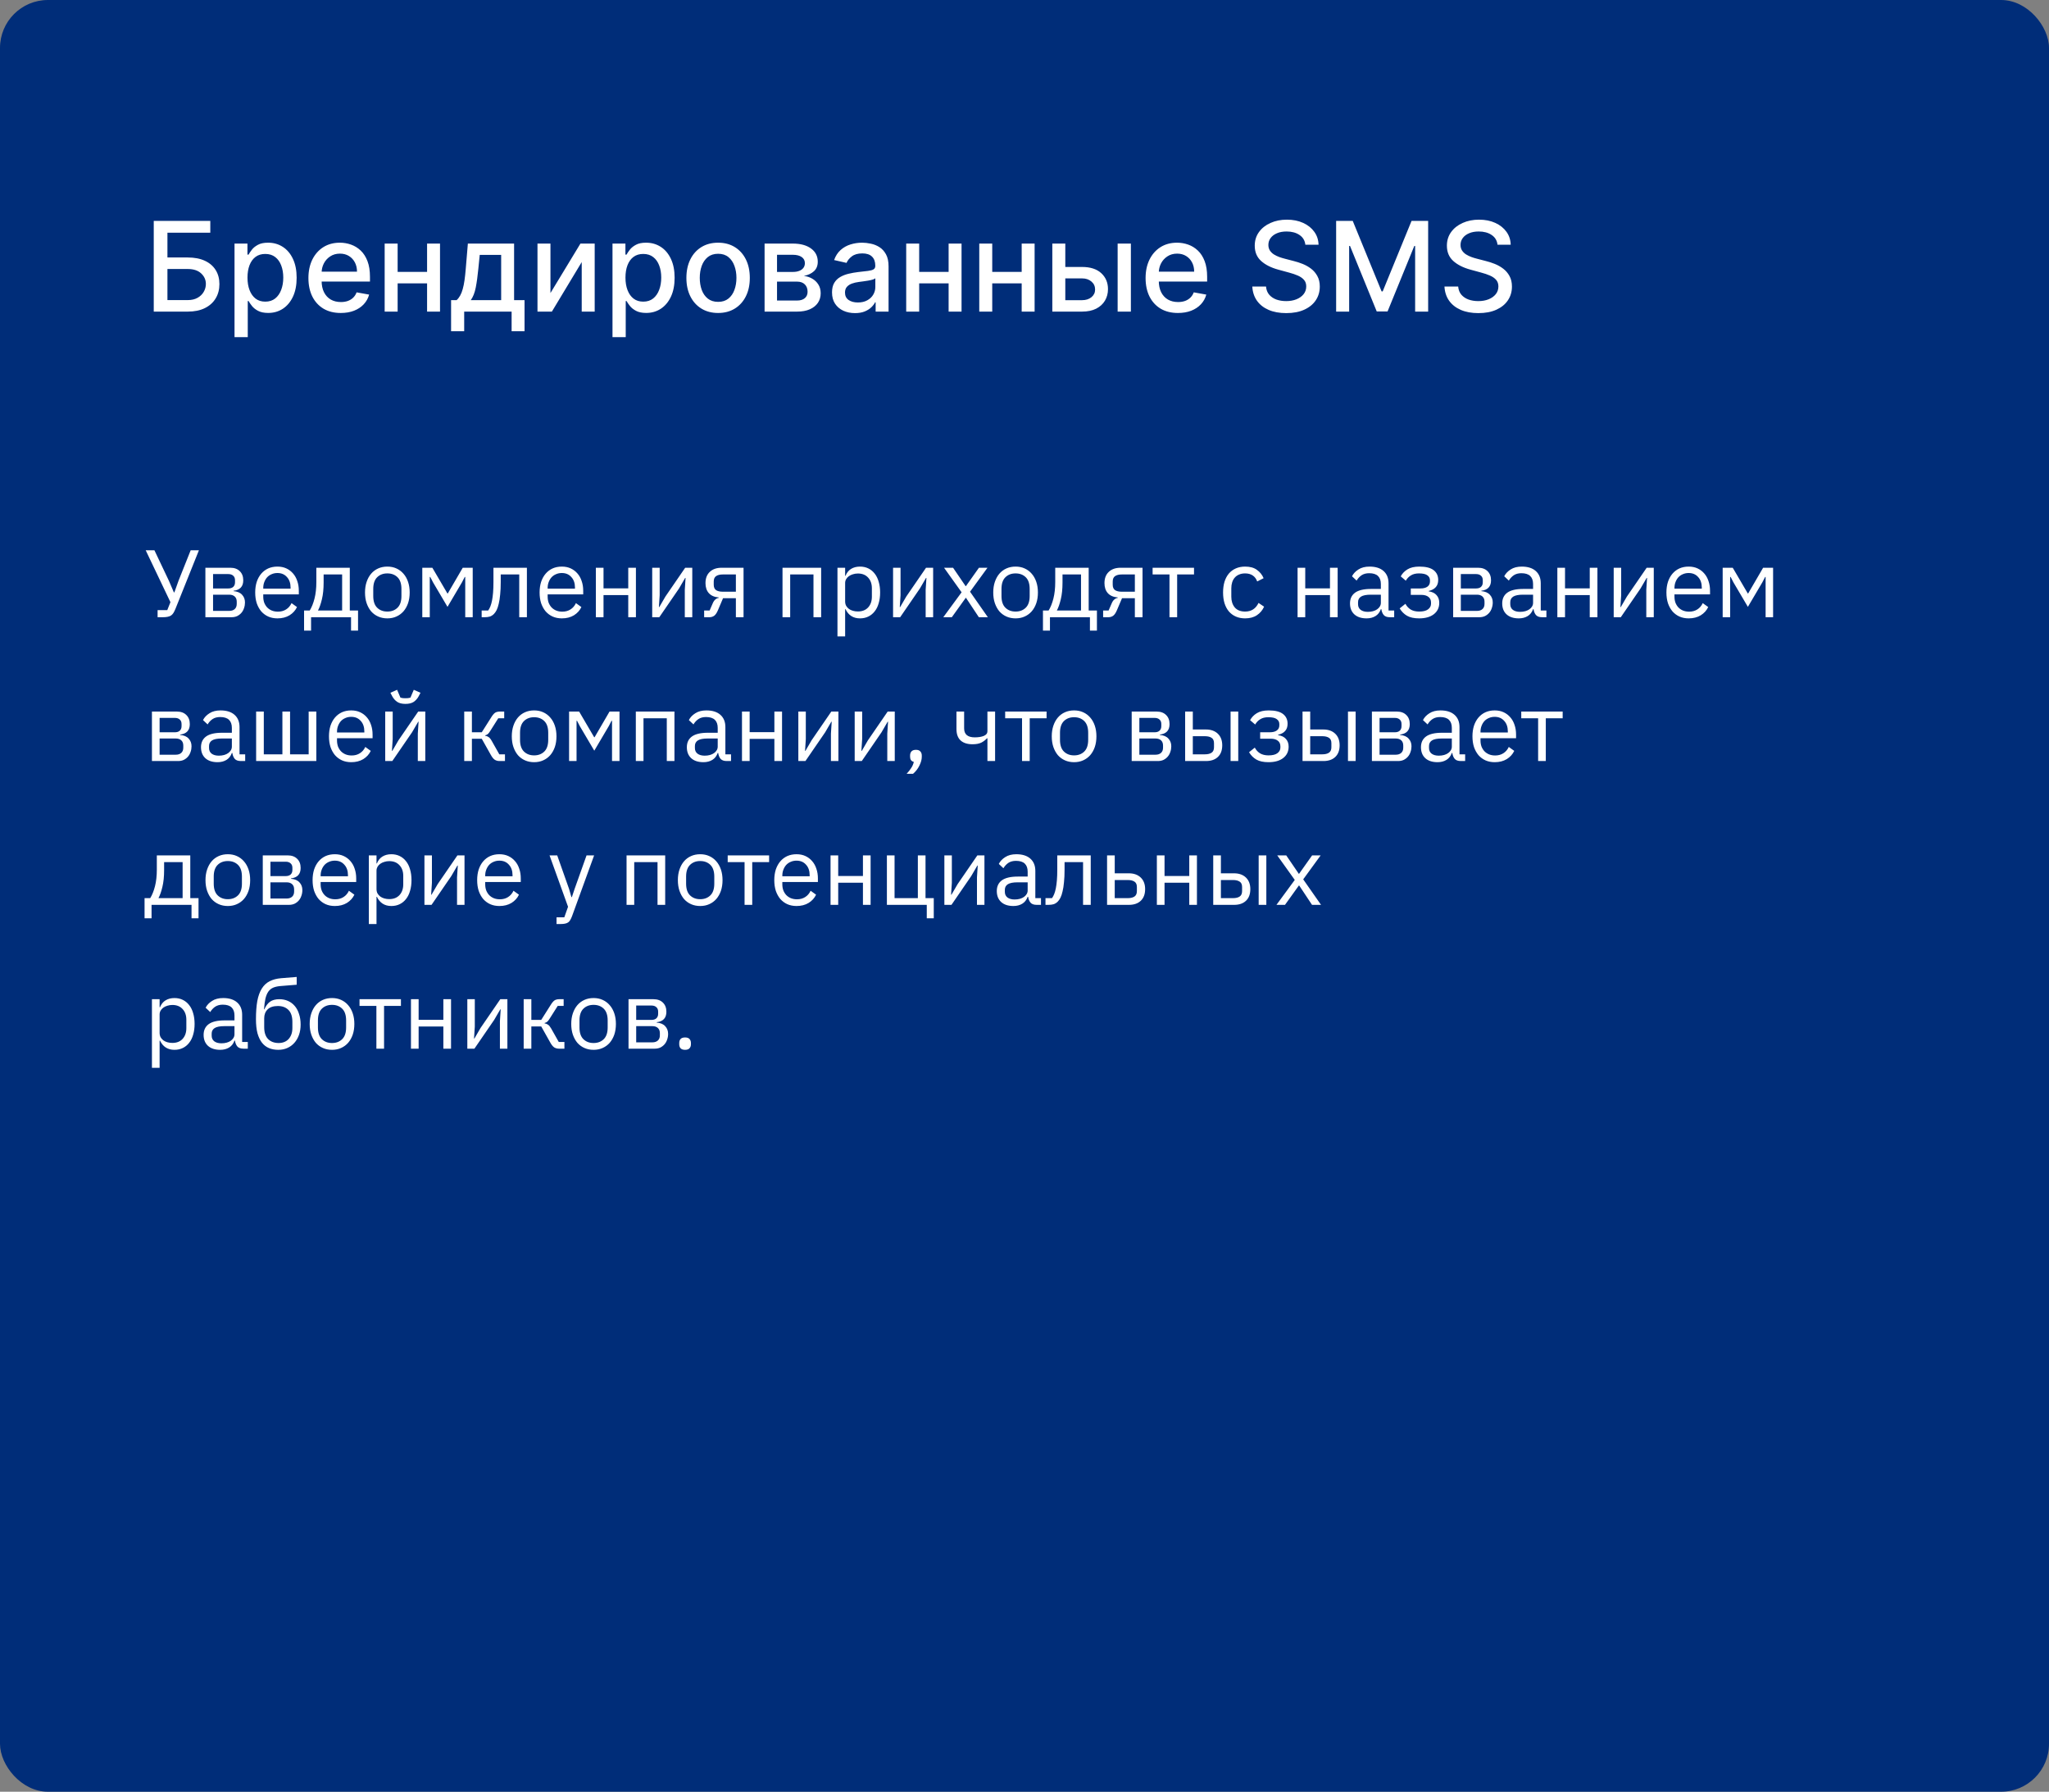 <?xml version="1.0" encoding="UTF-8"?> <svg xmlns="http://www.w3.org/2000/svg" width="342" height="299" viewBox="0 0 342 299" fill="none"><rect x="0" y="0" width="342" height="299" fill="#808080" stroke="none"/><rect width="342" height="299" rx="8" fill="#002D79"></rect><path d="M25.663 52V36.864H35.101V38.83H27.947V42.968H31.332C32.455 42.968 33.408 43.151 34.192 43.515C34.98 43.88 35.581 44.395 35.995 45.06C36.414 45.725 36.623 46.509 36.623 47.41C36.623 48.312 36.414 49.108 35.995 49.797C35.581 50.487 34.98 51.027 34.192 51.416C33.408 51.805 32.455 52 31.332 52H25.663ZM27.947 50.078H31.332C31.982 50.078 32.532 49.95 32.98 49.694C33.433 49.438 33.776 49.105 34.007 48.696C34.244 48.287 34.362 47.849 34.362 47.381C34.362 46.701 34.101 46.117 33.578 45.629C33.056 45.136 32.307 44.89 31.332 44.89H27.947V50.078ZM39.144 56.257V40.648H41.302V42.488H41.487C41.615 42.252 41.8 41.978 42.041 41.668C42.282 41.357 42.617 41.086 43.046 40.855C43.475 40.618 44.041 40.5 44.746 40.5C45.662 40.5 46.48 40.731 47.2 41.195C47.919 41.658 48.483 42.325 48.892 43.198C49.306 44.07 49.513 45.119 49.513 46.346C49.513 47.573 49.309 48.625 48.9 49.502C48.491 50.374 47.929 51.047 47.215 51.52C46.5 51.988 45.685 52.222 44.768 52.222C44.078 52.222 43.514 52.106 43.076 51.874C42.642 51.643 42.302 51.372 42.056 51.061C41.809 50.751 41.62 50.475 41.487 50.234H41.354V56.257H39.144ZM41.309 46.324C41.309 47.122 41.425 47.822 41.657 48.423C41.888 49.024 42.223 49.495 42.662 49.834C43.1 50.169 43.637 50.337 44.273 50.337C44.933 50.337 45.485 50.162 45.928 49.812C46.372 49.458 46.707 48.977 46.934 48.371C47.165 47.765 47.281 47.083 47.281 46.324C47.281 45.575 47.168 44.902 46.941 44.306C46.719 43.71 46.384 43.239 45.936 42.895C45.492 42.55 44.938 42.377 44.273 42.377C43.632 42.377 43.09 42.542 42.647 42.872C42.209 43.203 41.876 43.663 41.649 44.254C41.423 44.846 41.309 45.535 41.309 46.324ZM56.882 52.229C55.763 52.229 54.8 51.99 53.992 51.512C53.189 51.029 52.568 50.352 52.129 49.48C51.696 48.603 51.479 47.575 51.479 46.398C51.479 45.235 51.696 44.21 52.129 43.323C52.568 42.436 53.179 41.744 53.962 41.246C54.751 40.749 55.672 40.5 56.727 40.5C57.367 40.5 57.988 40.606 58.589 40.818C59.19 41.03 59.73 41.362 60.208 41.816C60.685 42.269 61.062 42.858 61.338 43.582C61.614 44.301 61.752 45.176 61.752 46.206V46.989H52.728V45.334H59.587C59.587 44.752 59.468 44.237 59.232 43.789C58.995 43.336 58.663 42.978 58.234 42.717C57.81 42.456 57.313 42.325 56.741 42.325C56.12 42.325 55.578 42.478 55.115 42.784C54.657 43.084 54.302 43.478 54.051 43.966C53.805 44.449 53.681 44.974 53.681 45.54V46.834C53.681 47.593 53.815 48.238 54.081 48.77C54.352 49.302 54.728 49.709 55.211 49.99C55.694 50.266 56.258 50.404 56.904 50.404C57.323 50.404 57.705 50.344 58.049 50.226C58.394 50.103 58.692 49.921 58.944 49.679C59.195 49.438 59.387 49.14 59.52 48.785L61.612 49.162C61.444 49.778 61.144 50.317 60.71 50.781C60.282 51.239 59.742 51.596 59.092 51.852C58.446 52.103 57.709 52.229 56.882 52.229ZM71.898 45.37V47.285H65.749V45.37H71.898ZM66.37 40.648V52H64.204V40.648H66.37ZM73.443 40.648V52H71.284V40.648H73.443ZM75.29 55.274V50.086H76.214C76.451 49.869 76.65 49.61 76.813 49.31C76.98 49.009 77.121 48.652 77.234 48.238C77.352 47.824 77.451 47.341 77.53 46.789C77.609 46.233 77.678 45.597 77.737 44.883L78.091 40.648H85.807V50.086H87.552V55.274H85.394V52H77.478V55.274H75.29ZM78.579 50.086H83.649V42.54H80.072L79.836 44.883C79.722 46.075 79.579 47.11 79.407 47.987C79.234 48.859 78.959 49.559 78.579 50.086ZM91.877 48.903L96.881 40.648H99.26V52H97.095V43.737L92.114 52H89.712V40.648H91.877V48.903ZM102.232 56.257V40.648H104.39V42.488H104.575C104.703 42.252 104.887 41.978 105.129 41.668C105.37 41.357 105.705 41.086 106.134 40.855C106.563 40.618 107.129 40.5 107.834 40.5C108.75 40.5 109.568 40.731 110.288 41.195C111.007 41.658 111.571 42.325 111.98 43.198C112.394 44.07 112.601 45.119 112.601 46.346C112.601 47.573 112.396 48.625 111.988 49.502C111.579 50.374 111.017 51.047 110.302 51.52C109.588 51.988 108.773 52.222 107.856 52.222C107.166 52.222 106.602 52.106 106.164 51.874C105.73 51.643 105.39 51.372 105.144 51.061C104.897 50.751 104.708 50.475 104.575 50.234H104.441V56.257H102.232ZM104.397 46.324C104.397 47.122 104.513 47.822 104.745 48.423C104.976 49.024 105.311 49.495 105.75 49.834C106.188 50.169 106.725 50.337 107.361 50.337C108.021 50.337 108.573 50.162 109.016 49.812C109.46 49.458 109.795 48.977 110.022 48.371C110.253 47.765 110.369 47.083 110.369 46.324C110.369 45.575 110.256 44.902 110.029 44.306C109.807 43.71 109.472 43.239 109.024 42.895C108.58 42.55 108.026 42.377 107.361 42.377C106.72 42.377 106.178 42.542 105.735 42.872C105.296 43.203 104.964 43.663 104.737 44.254C104.51 44.846 104.397 45.535 104.397 46.324ZM119.859 52.229C118.794 52.229 117.866 51.985 117.072 51.497C116.279 51.01 115.663 50.327 115.225 49.45C114.786 48.573 114.567 47.548 114.567 46.376C114.567 45.198 114.786 44.168 115.225 43.286C115.663 42.404 116.279 41.719 117.072 41.232C117.866 40.744 118.794 40.5 119.859 40.5C120.923 40.5 121.852 40.744 122.645 41.232C123.438 41.719 124.054 42.404 124.493 43.286C124.931 44.168 125.151 45.198 125.151 46.376C125.151 47.548 124.931 48.573 124.493 49.45C124.054 50.327 123.438 51.01 122.645 51.497C121.852 51.985 120.923 52.229 119.859 52.229ZM119.866 50.374C120.556 50.374 121.127 50.192 121.581 49.827C122.034 49.462 122.369 48.977 122.586 48.371C122.808 47.765 122.919 47.097 122.919 46.368C122.919 45.644 122.808 44.979 122.586 44.373C122.369 43.762 122.034 43.272 121.581 42.902C121.127 42.532 120.556 42.348 119.866 42.348C119.171 42.348 118.595 42.532 118.137 42.902C117.683 43.272 117.346 43.762 117.124 44.373C116.907 44.979 116.799 45.644 116.799 46.368C116.799 47.097 116.907 47.765 117.124 48.371C117.346 48.977 117.683 49.462 118.137 49.827C118.595 50.192 119.171 50.374 119.866 50.374ZM127.617 52V40.648H132.325C133.606 40.648 134.621 40.921 135.37 41.468C136.119 42.01 136.494 42.747 136.494 43.678C136.494 44.343 136.282 44.87 135.858 45.26C135.434 45.649 134.873 45.91 134.173 46.043C134.68 46.102 135.146 46.255 135.57 46.501C135.993 46.743 136.333 47.068 136.59 47.477C136.851 47.886 136.981 48.374 136.981 48.94C136.981 49.541 136.826 50.074 136.516 50.537C136.205 50.995 135.754 51.355 135.163 51.616C134.577 51.872 133.87 52 133.042 52H127.617ZM129.694 50.152H133.042C133.589 50.152 134.018 50.022 134.328 49.761C134.638 49.499 134.794 49.145 134.794 48.696C134.794 48.169 134.638 47.755 134.328 47.455C134.018 47.149 133.589 46.996 133.042 46.996H129.694V50.152ZM129.694 45.378H132.347C132.761 45.378 133.116 45.319 133.412 45.2C133.712 45.082 133.941 44.915 134.099 44.698C134.262 44.476 134.343 44.215 134.343 43.914C134.343 43.476 134.163 43.133 133.803 42.887C133.444 42.641 132.951 42.518 132.325 42.518H129.694V45.378ZM142.709 52.251C141.99 52.251 141.339 52.118 140.758 51.852C140.177 51.581 139.716 51.19 139.376 50.677C139.041 50.165 138.873 49.536 138.873 48.792C138.873 48.152 138.997 47.625 139.243 47.211C139.489 46.797 139.822 46.469 140.241 46.228C140.66 45.986 141.128 45.804 141.645 45.681C142.162 45.558 142.69 45.464 143.227 45.4C143.907 45.321 144.458 45.257 144.882 45.208C145.306 45.154 145.614 45.067 145.806 44.949C145.998 44.831 146.094 44.639 146.094 44.373V44.321C146.094 43.675 145.912 43.175 145.547 42.821C145.188 42.466 144.651 42.288 143.936 42.288C143.192 42.288 142.606 42.453 142.177 42.784C141.753 43.109 141.46 43.471 141.298 43.87L139.221 43.397C139.467 42.707 139.827 42.151 140.3 41.727C140.778 41.298 141.327 40.988 141.948 40.795C142.569 40.599 143.222 40.5 143.907 40.5C144.36 40.5 144.84 40.554 145.348 40.663C145.86 40.766 146.338 40.958 146.782 41.239C147.23 41.52 147.597 41.921 147.883 42.444C148.169 42.961 148.311 43.634 148.311 44.461V52H146.153V50.448H146.065C145.922 50.734 145.707 51.015 145.422 51.291C145.136 51.566 144.769 51.795 144.32 51.978C143.872 52.16 143.335 52.251 142.709 52.251ZM143.19 50.477C143.801 50.477 144.323 50.357 144.756 50.115C145.195 49.874 145.528 49.559 145.754 49.169C145.986 48.775 146.102 48.354 146.102 47.906V46.442C146.023 46.521 145.87 46.595 145.643 46.664C145.422 46.728 145.168 46.785 144.882 46.834C144.596 46.878 144.318 46.92 144.047 46.959C143.776 46.994 143.549 47.023 143.367 47.048C142.938 47.102 142.547 47.194 142.192 47.322C141.842 47.45 141.561 47.635 141.349 47.876C141.142 48.112 141.039 48.428 141.039 48.822C141.039 49.369 141.241 49.783 141.645 50.064C142.049 50.34 142.564 50.477 143.19 50.477ZM158.949 45.37V47.285H152.8V45.37H158.949ZM153.42 40.648V52H151.255V40.648H153.42ZM160.493 40.648V52H158.335V40.648H160.493ZM171.143 45.37V47.285H164.994V45.37H171.143ZM165.615 40.648V52H163.45V40.648H165.615ZM172.688 40.648V52H170.53V40.648H172.688ZM177.307 44.55H180.604C181.993 44.55 183.062 44.895 183.811 45.585C184.56 46.275 184.935 47.164 184.935 48.253C184.935 48.962 184.767 49.6 184.432 50.167C184.097 50.734 183.607 51.182 182.961 51.512C182.316 51.837 181.53 52 180.604 52H175.644V40.648H177.81V50.093H180.604C181.239 50.093 181.762 49.928 182.171 49.598C182.58 49.263 182.784 48.837 182.784 48.319C182.784 47.773 182.58 47.327 182.171 46.982C181.762 46.632 181.239 46.457 180.604 46.457H177.307V44.55ZM186.546 52V40.648H188.756V52H186.546ZM196.614 52.229C195.496 52.229 194.532 51.99 193.724 51.512C192.921 51.029 192.3 50.352 191.862 49.48C191.428 48.603 191.211 47.575 191.211 46.398C191.211 45.235 191.428 44.21 191.862 43.323C192.3 42.436 192.911 41.744 193.695 41.246C194.483 40.749 195.404 40.5 196.459 40.5C197.099 40.5 197.72 40.606 198.321 40.818C198.922 41.03 199.462 41.362 199.94 41.816C200.418 42.269 200.795 42.858 201.071 43.582C201.347 44.301 201.485 45.176 201.485 46.206V46.989H192.46V45.334H199.319C199.319 44.752 199.201 44.237 198.964 43.789C198.728 43.336 198.395 42.978 197.967 42.717C197.543 42.456 197.045 42.325 196.474 42.325C195.853 42.325 195.311 42.478 194.848 42.784C194.389 43.084 194.035 43.478 193.783 43.966C193.537 44.449 193.414 44.974 193.414 45.54V46.834C193.414 47.593 193.547 48.238 193.813 48.77C194.084 49.302 194.461 49.709 194.944 49.99C195.427 50.266 195.991 50.404 196.636 50.404C197.055 50.404 197.437 50.344 197.782 50.226C198.127 50.103 198.425 49.921 198.676 49.679C198.927 49.438 199.12 49.14 199.253 48.785L201.344 49.162C201.177 49.778 200.876 50.317 200.442 50.781C200.014 51.239 199.474 51.596 198.824 51.852C198.178 52.103 197.442 52.229 196.614 52.229ZM217.877 40.84C217.799 40.14 217.473 39.598 216.902 39.214C216.33 38.825 215.611 38.63 214.744 38.63C214.123 38.63 213.586 38.729 213.132 38.926C212.679 39.118 212.327 39.384 212.076 39.724C211.829 40.059 211.706 40.441 211.706 40.87C211.706 41.229 211.79 41.54 211.957 41.801C212.13 42.062 212.354 42.281 212.63 42.459C212.911 42.631 213.211 42.776 213.532 42.895C213.852 43.008 214.16 43.102 214.455 43.175L215.934 43.56C216.416 43.678 216.912 43.838 217.419 44.04C217.927 44.242 218.397 44.508 218.831 44.838C219.264 45.168 219.614 45.577 219.88 46.065C220.151 46.553 220.287 47.137 220.287 47.817C220.287 48.674 220.065 49.435 219.622 50.101C219.183 50.766 218.545 51.291 217.707 51.675C216.875 52.059 215.867 52.251 214.685 52.251C213.551 52.251 212.571 52.071 211.743 51.712C210.915 51.352 210.267 50.842 209.799 50.182C209.331 49.517 209.072 48.728 209.023 47.817H211.314C211.359 48.364 211.536 48.819 211.846 49.184C212.162 49.544 212.563 49.812 213.051 49.99C213.544 50.162 214.083 50.248 214.67 50.248C215.315 50.248 215.889 50.147 216.392 49.945C216.899 49.738 217.298 49.453 217.589 49.088C217.88 48.718 218.025 48.287 218.025 47.795C218.025 47.346 217.897 46.979 217.641 46.693C217.39 46.408 217.047 46.171 216.614 45.984C216.185 45.797 215.7 45.632 215.158 45.489L213.369 45.001C212.157 44.671 211.196 44.185 210.487 43.545C209.782 42.904 209.43 42.057 209.43 41.002C209.43 40.13 209.666 39.369 210.139 38.719C210.612 38.068 211.253 37.563 212.061 37.204C212.869 36.839 213.78 36.657 214.795 36.657C215.82 36.657 216.724 36.837 217.508 37.196C218.296 37.556 218.917 38.051 219.37 38.682C219.824 39.307 220.06 40.027 220.08 40.84H217.877ZM223.016 36.864H225.787L230.606 48.63H230.784L235.602 36.864H238.374V52H236.201V41.047H236.061L231.597 51.978H229.793L225.329 41.039H225.189V52H223.016V36.864ZM249.95 40.84C249.871 40.14 249.546 39.598 248.974 39.214C248.403 38.825 247.683 38.63 246.816 38.63C246.195 38.63 245.658 38.729 245.205 38.926C244.752 39.118 244.399 39.384 244.148 39.724C243.902 40.059 243.778 40.441 243.778 40.87C243.778 41.229 243.862 41.54 244.03 41.801C244.202 42.062 244.426 42.281 244.702 42.459C244.983 42.631 245.284 42.776 245.604 42.895C245.924 43.008 246.232 43.102 246.528 43.175L248.006 43.56C248.489 43.678 248.984 43.838 249.492 44.04C249.999 44.242 250.47 44.508 250.903 44.838C251.337 45.168 251.687 45.577 251.953 46.065C252.224 46.553 252.359 47.137 252.359 47.817C252.359 48.674 252.137 49.435 251.694 50.101C251.255 50.766 250.617 51.291 249.78 51.675C248.947 52.059 247.939 52.251 246.757 52.251C245.624 52.251 244.643 52.071 243.815 51.712C242.988 51.352 242.34 50.842 241.872 50.182C241.404 49.517 241.145 48.728 241.096 47.817H243.387C243.431 48.364 243.608 48.819 243.919 49.184C244.234 49.544 244.636 49.812 245.124 49.99C245.616 50.162 246.156 50.248 246.742 50.248C247.388 50.248 247.962 50.147 248.464 49.945C248.972 49.738 249.371 49.453 249.662 49.088C249.952 48.718 250.098 48.287 250.098 47.795C250.098 47.346 249.969 46.979 249.713 46.693C249.462 46.408 249.12 46.171 248.686 45.984C248.257 45.797 247.772 45.632 247.23 45.489L245.441 45.001C244.229 44.671 243.268 44.185 242.559 43.545C241.854 42.904 241.502 42.057 241.502 41.002C241.502 40.13 241.739 39.369 242.212 38.719C242.685 38.068 243.325 37.563 244.133 37.204C244.941 36.839 245.853 36.657 246.868 36.657C247.893 36.657 248.797 36.837 249.58 37.196C250.369 37.556 250.989 38.051 251.443 38.682C251.896 39.307 252.133 40.027 252.152 40.84H249.95Z" fill="white"></path><path d="M26.304 101.816H27.92L28.448 100.488L24.32 91.832H25.776L28.192 96.92L29.024 98.856H29.104L29.808 96.888L31.824 91.832H33.2L29.296 101.576C29.179 101.864 29.061 102.104 28.944 102.296C28.827 102.477 28.688 102.621 28.528 102.728C28.368 102.824 28.176 102.893 27.952 102.936C27.739 102.979 27.483 103 27.184 103H26.304V101.816ZM34.282 94.744H38.442C39.114 94.744 39.642 94.936 40.026 95.32C40.41 95.693 40.602 96.2 40.602 96.84C40.602 97.875 40.063 98.456 38.986 98.584V98.648C39.626 98.701 40.1 98.904 40.41 99.256C40.73 99.597 40.89 100.024 40.89 100.536C40.89 100.867 40.837 101.181 40.73 101.48C40.634 101.779 40.49 102.04 40.298 102.264C40.106 102.488 39.871 102.669 39.594 102.808C39.316 102.936 39.002 103 38.65 103H34.282V94.744ZM38.266 101.944C38.65 101.944 38.954 101.843 39.178 101.64C39.402 101.437 39.514 101.149 39.514 100.776V100.408C39.514 100.035 39.402 99.747 39.178 99.544C38.954 99.341 38.65 99.24 38.266 99.24H35.562V101.944H38.266ZM38.106 98.2C38.458 98.2 38.73 98.115 38.922 97.944C39.124 97.763 39.226 97.507 39.226 97.176V96.824C39.226 96.493 39.124 96.243 38.922 96.072C38.73 95.891 38.458 95.8 38.106 95.8H35.562V98.2H38.106ZM46.308 103.192C45.742 103.192 45.23 103.091 44.772 102.888C44.324 102.685 43.934 102.397 43.604 102.024C43.284 101.64 43.033 101.187 42.852 100.664C42.681 100.131 42.596 99.533 42.596 98.872C42.596 98.221 42.681 97.629 42.852 97.096C43.033 96.563 43.284 96.109 43.604 95.736C43.934 95.352 44.324 95.059 44.772 94.856C45.23 94.653 45.742 94.552 46.308 94.552C46.862 94.552 47.358 94.653 47.796 94.856C48.233 95.059 48.606 95.341 48.916 95.704C49.225 96.056 49.46 96.477 49.62 96.968C49.79 97.459 49.876 97.997 49.876 98.584V99.192H43.94V99.576C43.94 99.928 43.993 100.259 44.1 100.568C44.217 100.867 44.377 101.128 44.58 101.352C44.793 101.576 45.049 101.752 45.348 101.88C45.657 102.008 46.004 102.072 46.388 102.072C46.91 102.072 47.364 101.949 47.748 101.704C48.142 101.459 48.446 101.107 48.66 100.648L49.572 101.304C49.305 101.869 48.889 102.328 48.324 102.68C47.758 103.021 47.086 103.192 46.308 103.192ZM46.308 95.624C45.956 95.624 45.636 95.688 45.348 95.816C45.06 95.933 44.809 96.104 44.596 96.328C44.393 96.552 44.233 96.819 44.116 97.128C43.998 97.427 43.94 97.757 43.94 98.12V98.232H48.5V98.056C48.5 97.32 48.297 96.733 47.892 96.296C47.497 95.848 46.969 95.624 46.308 95.624ZM50.753 101.88H51.697C52.028 101.347 52.294 100.68 52.497 99.88C52.7 99.08 52.801 98.163 52.801 97.128V94.744H58.385V101.88H59.761V105.24H58.593V103H51.921V105.24H50.753V101.88ZM57.105 101.88V95.864H54.017V97.192C54.017 98.291 53.921 99.229 53.729 100.008C53.548 100.776 53.329 101.4 53.073 101.88H57.105ZM64.652 103.192C64.097 103.192 63.59 103.091 63.132 102.888C62.673 102.685 62.279 102.397 61.948 102.024C61.628 101.64 61.377 101.187 61.196 100.664C61.014 100.131 60.924 99.533 60.924 98.872C60.924 98.221 61.014 97.629 61.196 97.096C61.377 96.563 61.628 96.109 61.948 95.736C62.279 95.352 62.673 95.059 63.132 94.856C63.59 94.653 64.097 94.552 64.652 94.552C65.207 94.552 65.708 94.653 66.156 94.856C66.615 95.059 67.009 95.352 67.34 95.736C67.671 96.109 67.927 96.563 68.108 97.096C68.289 97.629 68.38 98.221 68.38 98.872C68.38 99.533 68.289 100.131 68.108 100.664C67.927 101.187 67.671 101.64 67.34 102.024C67.009 102.397 66.615 102.685 66.156 102.888C65.708 103.091 65.207 103.192 64.652 103.192ZM64.652 102.056C65.345 102.056 65.91 101.843 66.348 101.416C66.785 100.989 67.004 100.339 67.004 99.464V98.28C67.004 97.405 66.785 96.755 66.348 96.328C65.91 95.901 65.345 95.688 64.652 95.688C63.959 95.688 63.393 95.901 62.956 96.328C62.519 96.755 62.3 97.405 62.3 98.28V99.464C62.3 100.339 62.519 100.989 62.956 101.416C63.393 101.843 63.959 102.056 64.652 102.056ZM70.485 94.744H72.165L74.677 99.032H74.741L77.237 94.744H78.901V103H77.653V96.28H77.573L77.109 97.176L74.693 101.272L72.277 97.176L71.813 96.28H71.733V103H70.485V94.744ZM80.394 101.88H81.482C81.62 101.688 81.743 101.459 81.85 101.192C81.956 100.925 82.047 100.605 82.122 100.232C82.196 99.859 82.255 99.416 82.298 98.904C82.34 98.392 82.362 97.789 82.362 97.096V94.744H87.946V103H86.666V95.864H83.578V97.128C83.578 97.928 83.546 98.627 83.482 99.224C83.428 99.821 83.348 100.333 83.242 100.76C83.146 101.187 83.028 101.539 82.89 101.816C82.751 102.083 82.602 102.296 82.442 102.456C82.239 102.659 82.015 102.803 81.77 102.888C81.524 102.963 81.231 103 80.89 103H80.394V101.88ZM93.776 103.192C93.211 103.192 92.699 103.091 92.24 102.888C91.793 102.685 91.403 102.397 91.073 102.024C90.752 101.64 90.502 101.187 90.32 100.664C90.15 100.131 90.064 99.533 90.064 98.872C90.064 98.221 90.15 97.629 90.32 97.096C90.502 96.563 90.752 96.109 91.073 95.736C91.403 95.352 91.793 95.059 92.24 94.856C92.699 94.653 93.211 94.552 93.776 94.552C94.331 94.552 94.827 94.653 95.264 94.856C95.702 95.059 96.075 95.341 96.385 95.704C96.694 96.056 96.928 96.477 97.088 96.968C97.259 97.459 97.344 97.997 97.344 98.584V99.192H91.409V99.576C91.409 99.928 91.462 100.259 91.569 100.568C91.686 100.867 91.846 101.128 92.049 101.352C92.262 101.576 92.518 101.752 92.817 101.88C93.126 102.008 93.472 102.072 93.856 102.072C94.379 102.072 94.832 101.949 95.216 101.704C95.611 101.459 95.915 101.107 96.129 100.648L97.04 101.304C96.774 101.869 96.358 102.328 95.793 102.68C95.227 103.021 94.555 103.192 93.776 103.192ZM93.776 95.624C93.424 95.624 93.105 95.688 92.817 95.816C92.528 95.933 92.278 96.104 92.064 96.328C91.862 96.552 91.702 96.819 91.585 97.128C91.467 97.427 91.409 97.757 91.409 98.12V98.232H95.969V98.056C95.969 97.32 95.766 96.733 95.361 96.296C94.966 95.848 94.438 95.624 93.776 95.624ZM99.454 94.744H100.734V98.184H104.862V94.744H106.142V103H104.862V99.304H100.734V103H99.454V94.744ZM108.86 94.744H110.108V99.32L109.98 101.304H110.044L111.068 99.544L114.364 94.744H115.548V103H114.3V98.424L114.428 96.44H114.364L113.34 98.2L110.044 103H108.86V94.744ZM117.53 101.88H118.442L118.97 100.664C119.088 100.387 119.232 100.179 119.402 100.04C119.573 99.891 119.765 99.8 119.978 99.768V99.704C119.242 99.64 118.688 99.4 118.314 98.984C117.941 98.568 117.754 98.008 117.754 97.304C117.754 96.504 117.994 95.88 118.474 95.432C118.954 94.973 119.616 94.744 120.458 94.744H124.106V103H122.826V99.832H120.682L119.818 101.864C119.626 102.312 119.413 102.616 119.178 102.776C118.954 102.925 118.698 103 118.41 103H117.53V101.88ZM122.826 98.744V95.864H120.65C120.17 95.864 119.797 95.955 119.53 96.136C119.264 96.317 119.13 96.621 119.13 97.048V97.576C119.13 98.003 119.264 98.307 119.53 98.488C119.797 98.659 120.17 98.744 120.65 98.744H122.826ZM130.61 94.744H137.058V103H135.778V95.864H131.89V103H130.61V94.744ZM139.782 94.744H141.062V96.088H141.126C141.339 95.565 141.649 95.181 142.054 94.936C142.47 94.68 142.966 94.552 143.542 94.552C144.054 94.552 144.518 94.653 144.934 94.856C145.35 95.059 145.702 95.347 145.99 95.72C146.289 96.093 146.513 96.547 146.662 97.08C146.822 97.613 146.902 98.211 146.902 98.872C146.902 99.533 146.822 100.131 146.662 100.664C146.513 101.197 146.289 101.651 145.99 102.024C145.702 102.397 145.35 102.685 144.934 102.888C144.518 103.091 144.054 103.192 143.542 103.192C142.422 103.192 141.617 102.68 141.126 101.656H141.062V106.2H139.782V94.744ZM143.19 102.04C143.915 102.04 144.486 101.816 144.902 101.368C145.318 100.909 145.526 100.312 145.526 99.576V98.168C145.526 97.432 145.318 96.84 144.902 96.392C144.486 95.933 143.915 95.704 143.19 95.704C142.902 95.704 142.625 95.747 142.358 95.832C142.102 95.907 141.878 96.013 141.686 96.152C141.494 96.291 141.339 96.461 141.222 96.664C141.115 96.856 141.062 97.064 141.062 97.288V100.36C141.062 100.627 141.115 100.867 141.222 101.08C141.339 101.283 141.494 101.459 141.686 101.608C141.878 101.747 142.102 101.853 142.358 101.928C142.625 102.003 142.902 102.04 143.19 102.04ZM149.063 94.744H150.311V99.32L150.183 101.304H150.247L151.271 99.544L154.567 94.744H155.751V103H154.503V98.424L154.631 96.44H154.567L153.543 98.2L150.247 103H149.063V94.744ZM157.445 103L160.501 98.84L157.573 94.744H159.077L161.173 97.816H161.221L163.397 94.744H164.821L161.909 98.744L164.885 103H163.381L161.237 99.768H161.189L158.869 103H157.445ZM169.511 103.192C168.957 103.192 168.45 103.091 167.991 102.888C167.533 102.685 167.138 102.397 166.807 102.024C166.487 101.64 166.237 101.187 166.055 100.664C165.874 100.131 165.783 99.533 165.783 98.872C165.783 98.221 165.874 97.629 166.055 97.096C166.237 96.563 166.487 96.109 166.807 95.736C167.138 95.352 167.533 95.059 167.991 94.856C168.45 94.653 168.957 94.552 169.511 94.552C170.066 94.552 170.567 94.653 171.015 94.856C171.474 95.059 171.869 95.352 172.199 95.736C172.53 96.109 172.786 96.563 172.967 97.096C173.149 97.629 173.239 98.221 173.239 98.872C173.239 99.533 173.149 100.131 172.967 100.664C172.786 101.187 172.53 101.64 172.199 102.024C171.869 102.397 171.474 102.685 171.015 102.888C170.567 103.091 170.066 103.192 169.511 103.192ZM169.511 102.056C170.205 102.056 170.77 101.843 171.207 101.416C171.645 100.989 171.863 100.339 171.863 99.464V98.28C171.863 97.405 171.645 96.755 171.207 96.328C170.77 95.901 170.205 95.688 169.511 95.688C168.818 95.688 168.253 95.901 167.815 96.328C167.378 96.755 167.159 97.405 167.159 98.28V99.464C167.159 100.339 167.378 100.989 167.815 101.416C168.253 101.843 168.818 102.056 169.511 102.056ZM174.081 101.88H175.025C175.356 101.347 175.622 100.68 175.825 99.88C176.028 99.08 176.129 98.163 176.129 97.128V94.744H181.713V101.88H183.089V105.24H181.921V103H175.249V105.24H174.081V101.88ZM180.433 101.88V95.864H177.345V97.192C177.345 98.291 177.249 99.229 177.057 100.008C176.876 100.776 176.657 101.4 176.401 101.88H180.433ZM184.124 101.88H185.036L185.564 100.664C185.681 100.387 185.825 100.179 185.996 100.04C186.167 99.891 186.359 99.8 186.572 99.768V99.704C185.836 99.64 185.281 99.4 184.908 98.984C184.535 98.568 184.348 98.008 184.348 97.304C184.348 96.504 184.588 95.88 185.068 95.432C185.548 94.973 186.209 94.744 187.052 94.744H190.7V103H189.42V99.832H187.276L186.412 101.864C186.22 102.312 186.007 102.616 185.772 102.776C185.548 102.925 185.292 103 185.004 103H184.124V101.88ZM189.42 98.744V95.864H187.244C186.764 95.864 186.391 95.955 186.124 96.136C185.857 96.317 185.724 96.621 185.724 97.048V97.576C185.724 98.003 185.857 98.307 186.124 98.488C186.391 98.659 186.764 98.744 187.244 98.744H189.42ZM195.199 95.864H192.383V94.744H199.295V95.864H196.479V103H195.199V95.864ZM207.823 103.192C207.247 103.192 206.729 103.091 206.271 102.888C205.812 102.685 205.423 102.397 205.103 102.024C204.793 101.651 204.553 101.197 204.383 100.664C204.223 100.131 204.143 99.533 204.143 98.872C204.143 98.211 204.223 97.613 204.383 97.08C204.553 96.547 204.793 96.093 205.103 95.72C205.423 95.347 205.812 95.059 206.271 94.856C206.729 94.653 207.247 94.552 207.823 94.552C208.644 94.552 209.3 94.733 209.791 95.096C210.292 95.448 210.665 95.912 210.911 96.488L209.839 97.032C209.689 96.605 209.444 96.275 209.103 96.04C208.761 95.805 208.335 95.688 207.823 95.688C207.439 95.688 207.103 95.752 206.815 95.88C206.527 95.997 206.287 96.168 206.095 96.392C205.903 96.605 205.759 96.867 205.663 97.176C205.567 97.475 205.519 97.805 205.519 98.168V99.576C205.519 100.301 205.711 100.899 206.095 101.368C206.489 101.827 207.065 102.056 207.823 102.056C208.857 102.056 209.604 101.576 210.063 100.616L210.991 101.24C210.724 101.837 210.324 102.312 209.791 102.664C209.268 103.016 208.612 103.192 207.823 103.192ZM216.579 94.744H217.859V98.184H221.987V94.744H223.267V103H221.987V99.304H217.859V103H216.579V94.744ZM231.985 103C231.505 103 231.158 102.872 230.945 102.616C230.742 102.36 230.614 102.04 230.561 101.656H230.481C230.3 102.168 230.001 102.552 229.585 102.808C229.169 103.064 228.673 103.192 228.097 103.192C227.222 103.192 226.54 102.968 226.049 102.52C225.569 102.072 225.329 101.464 225.329 100.696C225.329 99.917 225.612 99.32 226.177 98.904C226.753 98.488 227.644 98.28 228.849 98.28H230.481V97.464C230.481 96.877 230.321 96.429 230.001 96.12C229.681 95.811 229.19 95.656 228.529 95.656C228.028 95.656 227.606 95.768 227.265 95.992C226.934 96.216 226.657 96.515 226.433 96.888L225.665 96.168C225.889 95.72 226.246 95.341 226.737 95.032C227.228 94.712 227.846 94.552 228.593 94.552C229.596 94.552 230.374 94.797 230.929 95.288C231.484 95.779 231.761 96.461 231.761 97.336V101.88H232.705V103H231.985ZM228.305 102.104C228.625 102.104 228.918 102.067 229.185 101.992C229.452 101.917 229.681 101.811 229.873 101.672C230.065 101.533 230.214 101.373 230.321 101.192C230.428 101.011 230.481 100.813 230.481 100.6V99.24H228.785C228.049 99.24 227.51 99.347 227.169 99.56C226.838 99.773 226.673 100.083 226.673 100.488V100.824C226.673 101.229 226.817 101.544 227.105 101.768C227.404 101.992 227.804 102.104 228.305 102.104ZM236.868 103.192C236.025 103.192 235.353 103.048 234.852 102.76C234.351 102.472 233.94 102.061 233.62 101.528L234.58 100.76C234.793 101.165 235.087 101.485 235.46 101.72C235.844 101.944 236.313 102.056 236.868 102.056C237.54 102.056 238.036 101.933 238.356 101.688C238.687 101.443 238.852 101.128 238.852 100.744V100.552C238.852 100.136 238.708 99.821 238.42 99.608C238.143 99.384 237.748 99.272 237.236 99.272H235.476V98.2H237.076C237.588 98.2 237.983 98.099 238.26 97.896C238.537 97.693 238.676 97.405 238.676 97.032V96.84C238.676 96.488 238.532 96.211 238.244 96.008C237.967 95.795 237.497 95.688 236.836 95.688C236.292 95.688 235.844 95.8 235.492 96.024C235.14 96.237 234.857 96.531 234.644 96.904L233.796 96.184C234.052 95.704 234.425 95.315 234.916 95.016C235.417 94.707 236.079 94.552 236.9 94.552C237.977 94.552 238.772 94.749 239.284 95.144C239.796 95.539 240.052 96.083 240.052 96.776C240.052 97.288 239.913 97.693 239.636 97.992C239.369 98.291 238.98 98.499 238.468 98.616V98.68C239.055 98.765 239.492 98.979 239.78 99.32C240.079 99.651 240.228 100.077 240.228 100.6C240.228 101.4 239.924 102.035 239.316 102.504C238.719 102.963 237.903 103.192 236.868 103.192ZM242.548 94.744H246.708C247.38 94.744 247.908 94.936 248.292 95.32C248.676 95.693 248.868 96.2 248.868 96.84C248.868 97.875 248.329 98.456 247.252 98.584V98.648C247.892 98.701 248.366 98.904 248.676 99.256C248.996 99.597 249.156 100.024 249.156 100.536C249.156 100.867 249.102 101.181 248.996 101.48C248.9 101.779 248.756 102.04 248.564 102.264C248.372 102.488 248.137 102.669 247.86 102.808C247.582 102.936 247.268 103 246.916 103H242.548V94.744ZM246.532 101.944C246.916 101.944 247.22 101.843 247.444 101.64C247.668 101.437 247.78 101.149 247.78 100.776V100.408C247.78 100.035 247.668 99.747 247.444 99.544C247.22 99.341 246.916 99.24 246.532 99.24H243.828V101.944H246.532ZM246.372 98.2C246.724 98.2 246.996 98.115 247.188 97.944C247.39 97.763 247.492 97.507 247.492 97.176V96.824C247.492 96.493 247.39 96.243 247.188 96.072C246.996 95.891 246.724 95.8 246.372 95.8H243.828V98.2H246.372ZM257.391 103C256.911 103 256.565 102.872 256.351 102.616C256.149 102.36 256.021 102.04 255.967 101.656H255.887C255.706 102.168 255.407 102.552 254.991 102.808C254.575 103.064 254.079 103.192 253.503 103.192C252.629 103.192 251.946 102.968 251.455 102.52C250.975 102.072 250.735 101.464 250.735 100.696C250.735 99.917 251.018 99.32 251.583 98.904C252.159 98.488 253.05 98.28 254.255 98.28H255.887V97.464C255.887 96.877 255.727 96.429 255.407 96.12C255.087 95.811 254.597 95.656 253.935 95.656C253.434 95.656 253.013 95.768 252.671 95.992C252.341 96.216 252.063 96.515 251.839 96.888L251.071 96.168C251.295 95.72 251.653 95.341 252.143 95.032C252.634 94.712 253.253 94.552 253.999 94.552C255.002 94.552 255.781 94.797 256.335 95.288C256.89 95.779 257.167 96.461 257.167 97.336V101.88H258.111V103H257.391ZM253.711 102.104C254.031 102.104 254.325 102.067 254.591 101.992C254.858 101.917 255.087 101.811 255.279 101.672C255.471 101.533 255.621 101.373 255.727 101.192C255.834 101.011 255.887 100.813 255.887 100.6V99.24H254.191C253.455 99.24 252.917 99.347 252.575 99.56C252.245 99.773 252.079 100.083 252.079 100.488V100.824C252.079 101.229 252.223 101.544 252.511 101.768C252.81 101.992 253.21 102.104 253.711 102.104ZM259.938 94.744H261.218V98.184H265.346V94.744H266.626V103H265.346V99.304H261.218V103H259.938V94.744ZM269.344 94.744H270.592V99.32L270.464 101.304H270.528L271.552 99.544L274.848 94.744H276.032V103H274.784V98.424L274.912 96.44H274.848L273.824 98.2L270.528 103H269.344V94.744ZM281.855 103.192C281.289 103.192 280.777 103.091 280.319 102.888C279.871 102.685 279.481 102.397 279.151 102.024C278.831 101.64 278.58 101.187 278.399 100.664C278.228 100.131 278.143 99.533 278.143 98.872C278.143 98.221 278.228 97.629 278.399 97.096C278.58 96.563 278.831 96.109 279.151 95.736C279.481 95.352 279.871 95.059 280.319 94.856C280.777 94.653 281.289 94.552 281.855 94.552C282.409 94.552 282.905 94.653 283.343 94.856C283.78 95.059 284.153 95.341 284.463 95.704C284.772 96.056 285.007 96.477 285.167 96.968C285.337 97.459 285.423 97.997 285.423 98.584V99.192H279.487V99.576C279.487 99.928 279.54 100.259 279.647 100.568C279.764 100.867 279.924 101.128 280.127 101.352C280.34 101.576 280.596 101.752 280.895 101.88C281.204 102.008 281.551 102.072 281.935 102.072C282.457 102.072 282.911 101.949 283.295 101.704C283.689 101.459 283.993 101.107 284.207 100.648L285.119 101.304C284.852 101.869 284.436 102.328 283.871 102.68C283.305 103.021 282.633 103.192 281.855 103.192ZM281.855 95.624C281.503 95.624 281.183 95.688 280.895 95.816C280.607 95.933 280.356 96.104 280.143 96.328C279.94 96.552 279.78 96.819 279.663 97.128C279.545 97.427 279.487 97.757 279.487 98.12V98.232H284.047V98.056C284.047 97.32 283.844 96.733 283.439 96.296C283.044 95.848 282.516 95.624 281.855 95.624ZM287.532 94.744H289.212L291.724 99.032H291.788L294.284 94.744H295.948V103H294.7V96.28H294.62L294.156 97.176L291.74 101.272L289.324 97.176L288.86 96.28H288.78V103H287.532V94.744ZM25.36 118.744H29.52C30.192 118.744 30.72 118.936 31.104 119.32C31.488 119.693 31.68 120.2 31.68 120.84C31.68 121.875 31.141 122.456 30.064 122.584V122.648C30.704 122.701 31.179 122.904 31.488 123.256C31.808 123.597 31.968 124.024 31.968 124.536C31.968 124.867 31.915 125.181 31.808 125.48C31.712 125.779 31.568 126.04 31.376 126.264C31.184 126.488 30.949 126.669 30.672 126.808C30.395 126.936 30.08 127 29.728 127H25.36V118.744ZM29.344 125.944C29.728 125.944 30.032 125.843 30.256 125.64C30.48 125.437 30.592 125.149 30.592 124.776V124.408C30.592 124.035 30.48 123.747 30.256 123.544C30.032 123.341 29.728 123.24 29.344 123.24H26.64V125.944H29.344ZM29.184 122.2C29.536 122.2 29.808 122.115 30 121.944C30.203 121.763 30.304 121.507 30.304 121.176V120.824C30.304 120.493 30.203 120.243 30 120.072C29.808 119.891 29.536 119.8 29.184 119.8H26.64V122.2H29.184ZM40.204 127C39.724 127 39.377 126.872 39.164 126.616C38.961 126.36 38.833 126.04 38.78 125.656H38.7C38.518 126.168 38.22 126.552 37.804 126.808C37.388 127.064 36.892 127.192 36.316 127.192C35.441 127.192 34.758 126.968 34.268 126.52C33.788 126.072 33.548 125.464 33.548 124.696C33.548 123.917 33.83 123.32 34.396 122.904C34.972 122.488 35.862 122.28 37.068 122.28H38.7V121.464C38.7 120.877 38.54 120.429 38.22 120.12C37.9 119.811 37.409 119.656 36.748 119.656C36.246 119.656 35.825 119.768 35.484 119.992C35.153 120.216 34.876 120.515 34.652 120.888L33.884 120.168C34.108 119.72 34.465 119.341 34.956 119.032C35.446 118.712 36.065 118.552 36.812 118.552C37.814 118.552 38.593 118.797 39.148 119.288C39.702 119.779 39.98 120.461 39.98 121.336V125.88H40.924V127H40.204ZM36.524 126.104C36.844 126.104 37.137 126.067 37.404 125.992C37.67 125.917 37.9 125.811 38.092 125.672C38.284 125.533 38.433 125.373 38.54 125.192C38.646 125.011 38.7 124.813 38.7 124.6V123.24H37.004C36.268 123.24 35.729 123.347 35.388 123.56C35.057 123.773 34.892 124.083 34.892 124.488V124.824C34.892 125.229 35.036 125.544 35.324 125.768C35.622 125.992 36.022 126.104 36.524 126.104ZM42.751 118.744H44.031V125.88H47.135V118.744H48.415V125.88H51.519V118.744H52.799V127H42.751V118.744ZM58.62 127.192C58.055 127.192 57.543 127.091 57.084 126.888C56.636 126.685 56.247 126.397 55.916 126.024C55.596 125.64 55.346 125.187 55.164 124.664C54.994 124.131 54.908 123.533 54.908 122.872C54.908 122.221 54.994 121.629 55.164 121.096C55.346 120.563 55.596 120.109 55.916 119.736C56.247 119.352 56.636 119.059 57.084 118.856C57.543 118.653 58.055 118.552 58.62 118.552C59.175 118.552 59.671 118.653 60.108 118.856C60.546 119.059 60.919 119.341 61.228 119.704C61.538 120.056 61.772 120.477 61.932 120.968C62.103 121.459 62.188 121.997 62.188 122.584V123.192H56.252V123.576C56.252 123.928 56.306 124.259 56.412 124.568C56.53 124.867 56.69 125.128 56.892 125.352C57.106 125.576 57.362 125.752 57.66 125.88C57.97 126.008 58.316 126.072 58.7 126.072C59.223 126.072 59.676 125.949 60.06 125.704C60.455 125.459 60.759 125.107 60.972 124.648L61.884 125.304C61.618 125.869 61.202 126.328 60.636 126.68C60.071 127.021 59.399 127.192 58.62 127.192ZM58.62 119.624C58.268 119.624 57.948 119.688 57.66 119.816C57.372 119.933 57.122 120.104 56.908 120.328C56.706 120.552 56.546 120.819 56.428 121.128C56.311 121.427 56.252 121.757 56.252 122.12V122.232H60.812V122.056C60.812 121.32 60.61 120.733 60.204 120.296C59.81 119.848 59.282 119.624 58.62 119.624ZM64.297 118.744H65.546V123.32L65.418 125.304H65.481L66.505 123.544L69.802 118.744H70.986V127H69.737V122.424L69.865 120.44H69.802L68.778 122.2L65.481 127H64.297V118.744ZM67.674 117.464C67.097 117.464 66.639 117.352 66.297 117.128C65.956 116.893 65.684 116.589 65.481 116.216L65.162 115.608L66.281 115.112L66.841 116.424C66.969 116.456 67.108 116.483 67.257 116.504C67.407 116.515 67.546 116.52 67.674 116.52C67.802 116.52 67.94 116.515 68.09 116.504C68.239 116.483 68.377 116.456 68.505 116.424L69.066 115.112L70.186 115.608L69.865 116.216C69.663 116.589 69.391 116.893 69.049 117.128C68.708 117.352 68.249 117.464 67.674 117.464ZM77.485 118.744H78.765V122.2H80.413L82.013 119.672C82.13 119.48 82.242 119.325 82.349 119.208C82.456 119.08 82.562 118.984 82.669 118.92C82.776 118.856 82.888 118.813 83.005 118.792C83.122 118.76 83.256 118.744 83.405 118.744H84.157V119.864H83.165L81.869 121.912C81.784 122.051 81.709 122.163 81.645 122.248C81.581 122.333 81.517 122.408 81.453 122.472C81.389 122.525 81.32 122.573 81.245 122.616C81.17 122.648 81.08 122.68 80.973 122.712V122.776C81.197 122.808 81.389 122.883 81.549 123C81.72 123.107 81.896 123.32 82.077 123.64L83.341 125.88H84.285V127H83.357C83.08 127 82.824 126.931 82.589 126.792C82.365 126.643 82.146 126.376 81.933 125.992L80.413 123.288H78.765V127H77.485V118.744ZM89.152 127.192C88.597 127.192 88.091 127.091 87.632 126.888C87.173 126.685 86.778 126.397 86.448 126.024C86.128 125.64 85.877 125.187 85.696 124.664C85.514 124.131 85.424 123.533 85.424 122.872C85.424 122.221 85.514 121.629 85.696 121.096C85.877 120.563 86.128 120.109 86.448 119.736C86.778 119.352 87.173 119.059 87.632 118.856C88.091 118.653 88.597 118.552 89.152 118.552C89.707 118.552 90.208 118.653 90.656 118.856C91.115 119.059 91.509 119.352 91.84 119.736C92.171 120.109 92.427 120.563 92.608 121.096C92.789 121.629 92.88 122.221 92.88 122.872C92.88 123.533 92.789 124.131 92.608 124.664C92.427 125.187 92.171 125.64 91.84 126.024C91.509 126.397 91.115 126.685 90.656 126.888C90.208 127.091 89.707 127.192 89.152 127.192ZM89.152 126.056C89.845 126.056 90.41 125.843 90.848 125.416C91.285 124.989 91.504 124.339 91.504 123.464V122.28C91.504 121.405 91.285 120.755 90.848 120.328C90.41 119.901 89.845 119.688 89.152 119.688C88.459 119.688 87.893 119.901 87.456 120.328C87.019 120.755 86.8 121.405 86.8 122.28V123.464C86.8 124.339 87.019 124.989 87.456 125.416C87.893 125.843 88.459 126.056 89.152 126.056ZM94.985 118.744H96.665L99.177 123.032H99.241L101.737 118.744H103.401V127H102.153V120.28H102.073L101.609 121.176L99.193 125.272L96.777 121.176L96.313 120.28H96.233V127H94.985V118.744ZM106.126 118.744H112.574V127H111.294V119.864H107.406V127H106.126V118.744ZM121.298 127C120.818 127 120.471 126.872 120.258 126.616C120.055 126.36 119.927 126.04 119.874 125.656H119.794C119.612 126.168 119.314 126.552 118.898 126.808C118.482 127.064 117.986 127.192 117.41 127.192C116.535 127.192 115.852 126.968 115.362 126.52C114.882 126.072 114.642 125.464 114.642 124.696C114.642 123.917 114.924 123.32 115.49 122.904C116.066 122.488 116.956 122.28 118.161 122.28H119.794V121.464C119.794 120.877 119.634 120.429 119.314 120.12C118.994 119.811 118.503 119.656 117.842 119.656C117.34 119.656 116.919 119.768 116.578 119.992C116.247 120.216 115.97 120.515 115.746 120.888L114.978 120.168C115.202 119.72 115.559 119.341 116.049 119.032C116.54 118.712 117.159 118.552 117.906 118.552C118.908 118.552 119.687 118.797 120.242 119.288C120.796 119.779 121.074 120.461 121.074 121.336V125.88H122.017V127H121.298ZM117.618 126.104C117.938 126.104 118.231 126.067 118.498 125.992C118.764 125.917 118.994 125.811 119.186 125.672C119.378 125.533 119.527 125.373 119.634 125.192C119.74 125.011 119.794 124.813 119.794 124.6V123.24H118.098C117.362 123.24 116.823 123.347 116.482 123.56C116.151 123.773 115.986 124.083 115.986 124.488V124.824C115.986 125.229 116.13 125.544 116.418 125.768C116.716 125.992 117.116 126.104 117.618 126.104ZM123.844 118.744H125.124V122.184H129.252V118.744H130.532V127H129.252V123.304H125.124V127H123.844V118.744ZM133.251 118.744H134.499V123.32L134.371 125.304H134.435L135.459 123.544L138.755 118.744H139.939V127H138.691V122.424L138.819 120.44H138.755L137.731 122.2L134.435 127H133.251V118.744ZM142.657 118.744H143.905V123.32L143.777 125.304H143.841L144.865 123.544L148.161 118.744H149.345V127H148.097V122.424L148.225 120.44H148.161L147.137 122.2L143.841 127H142.657V118.744ZM152.879 125.128C153.22 125.128 153.466 125.219 153.615 125.4C153.775 125.571 153.855 125.795 153.855 126.072V126.296C153.855 126.733 153.727 127.213 153.471 127.736C153.215 128.269 152.858 128.733 152.399 129.128H151.327C151.647 128.787 151.903 128.461 152.095 128.152C152.298 127.853 152.442 127.517 152.527 127.144C152.314 127.091 152.154 126.989 152.047 126.84C151.951 126.691 151.903 126.509 151.903 126.296V126.072C151.903 125.795 151.978 125.571 152.127 125.4C152.287 125.219 152.538 125.128 152.879 125.128ZM164.812 123.208H164.732C164.476 123.496 164.161 123.736 163.788 123.928C163.414 124.109 162.924 124.2 162.316 124.2C161.473 124.2 160.817 123.992 160.348 123.576C159.878 123.149 159.644 122.509 159.644 121.656V118.744H160.924V121.544C160.924 122.547 161.516 123.048 162.7 123.048C163.308 123.048 163.809 122.968 164.204 122.808C164.609 122.637 164.812 122.381 164.812 122.04V118.744H166.092V127H164.812V123.208ZM170.589 119.864H167.773V118.744H174.685V119.864H171.869V127H170.589V119.864ZM179.277 127.192C178.722 127.192 178.216 127.091 177.757 126.888C177.298 126.685 176.904 126.397 176.573 126.024C176.253 125.64 176.002 125.187 175.821 124.664C175.64 124.131 175.549 123.533 175.549 122.872C175.549 122.221 175.64 121.629 175.821 121.096C176.002 120.563 176.253 120.109 176.573 119.736C176.904 119.352 177.298 119.059 177.757 118.856C178.216 118.653 178.722 118.552 179.277 118.552C179.832 118.552 180.333 118.653 180.781 118.856C181.24 119.059 181.634 119.352 181.965 119.736C182.296 120.109 182.552 120.563 182.733 121.096C182.914 121.629 183.005 122.221 183.005 122.872C183.005 123.533 182.914 124.131 182.733 124.664C182.552 125.187 182.296 125.64 181.965 126.024C181.634 126.397 181.24 126.685 180.781 126.888C180.333 127.091 179.832 127.192 179.277 127.192ZM179.277 126.056C179.97 126.056 180.536 125.843 180.973 125.416C181.41 124.989 181.629 124.339 181.629 123.464V122.28C181.629 121.405 181.41 120.755 180.973 120.328C180.536 119.901 179.97 119.688 179.277 119.688C178.584 119.688 178.018 119.901 177.581 120.328C177.144 120.755 176.925 121.405 176.925 122.28V123.464C176.925 124.339 177.144 124.989 177.581 125.416C178.018 125.843 178.584 126.056 179.277 126.056ZM188.891 118.744H193.051C193.723 118.744 194.251 118.936 194.635 119.32C195.019 119.693 195.211 120.2 195.211 120.84C195.211 121.875 194.673 122.456 193.595 122.584V122.648C194.235 122.701 194.71 122.904 195.019 123.256C195.339 123.597 195.499 124.024 195.499 124.536C195.499 124.867 195.446 125.181 195.339 125.48C195.243 125.779 195.099 126.04 194.907 126.264C194.715 126.488 194.481 126.669 194.203 126.808C193.926 126.936 193.611 127 193.259 127H188.891V118.744ZM192.875 125.944C193.259 125.944 193.563 125.843 193.787 125.64C194.011 125.437 194.123 125.149 194.123 124.776V124.408C194.123 124.035 194.011 123.747 193.787 123.544C193.563 123.341 193.259 123.24 192.875 123.24H190.171V125.944H192.875ZM192.715 122.2C193.067 122.2 193.339 122.115 193.531 121.944C193.734 121.763 193.835 121.507 193.835 121.176V120.824C193.835 120.493 193.734 120.243 193.531 120.072C193.339 119.891 193.067 119.8 192.715 119.8H190.171V122.2H192.715ZM197.813 118.744H199.093V121.736H201.285C202.117 121.736 202.778 121.971 203.269 122.44C203.76 122.909 204.005 123.555 204.005 124.376C204.005 125.208 203.765 125.853 203.285 126.312C202.805 126.771 202.144 127 201.301 127H197.813V118.744ZM201.109 125.88C201.589 125.88 201.962 125.789 202.229 125.608C202.496 125.427 202.629 125.123 202.629 124.696V124.024C202.629 123.597 202.496 123.299 202.229 123.128C201.962 122.947 201.589 122.856 201.109 122.856H199.093V125.88H201.109ZM205.397 118.744H206.677V127H205.397V118.744ZM211.727 127.192C210.885 127.192 210.213 127.048 209.711 126.76C209.21 126.472 208.799 126.061 208.479 125.528L209.439 124.76C209.653 125.165 209.946 125.485 210.319 125.72C210.703 125.944 211.173 126.056 211.727 126.056C212.399 126.056 212.895 125.933 213.215 125.688C213.546 125.443 213.711 125.128 213.711 124.744V124.552C213.711 124.136 213.567 123.821 213.279 123.608C213.002 123.384 212.607 123.272 212.095 123.272H210.335V122.2H211.935C212.447 122.2 212.842 122.099 213.119 121.896C213.397 121.693 213.535 121.405 213.535 121.032V120.84C213.535 120.488 213.391 120.211 213.103 120.008C212.826 119.795 212.357 119.688 211.695 119.688C211.151 119.688 210.703 119.8 210.351 120.024C209.999 120.237 209.717 120.531 209.503 120.904L208.655 120.184C208.911 119.704 209.285 119.315 209.775 119.016C210.277 118.707 210.938 118.552 211.759 118.552C212.837 118.552 213.631 118.749 214.143 119.144C214.655 119.539 214.911 120.083 214.911 120.776C214.911 121.288 214.773 121.693 214.495 121.992C214.229 122.291 213.839 122.499 213.327 122.616V122.68C213.914 122.765 214.351 122.979 214.639 123.32C214.938 123.651 215.087 124.077 215.087 124.6C215.087 125.4 214.783 126.035 214.175 126.504C213.578 126.963 212.762 127.192 211.727 127.192ZM217.407 118.744H218.687V121.736H220.879C221.711 121.736 222.372 121.971 222.863 122.44C223.354 122.909 223.599 123.555 223.599 124.376C223.599 125.208 223.359 125.853 222.879 126.312C222.399 126.771 221.738 127 220.895 127H217.407V118.744ZM220.703 125.88C221.183 125.88 221.556 125.789 221.823 125.608C222.09 125.427 222.223 125.123 222.223 124.696V124.024C222.223 123.597 222.09 123.299 221.823 123.128C221.556 122.947 221.183 122.856 220.703 122.856H218.687V125.88H220.703ZM224.991 118.744H226.271V127H224.991V118.744ZM228.985 118.744H233.145C233.817 118.744 234.345 118.936 234.729 119.32C235.113 119.693 235.305 120.2 235.305 120.84C235.305 121.875 234.766 122.456 233.689 122.584V122.648C234.329 122.701 234.804 122.904 235.113 123.256C235.433 123.597 235.593 124.024 235.593 124.536C235.593 124.867 235.54 125.181 235.433 125.48C235.337 125.779 235.193 126.04 235.001 126.264C234.809 126.488 234.574 126.669 234.297 126.808C234.02 126.936 233.705 127 233.353 127H228.985V118.744ZM232.969 125.944C233.353 125.944 233.657 125.843 233.881 125.64C234.105 125.437 234.217 125.149 234.217 124.776V124.408C234.217 124.035 234.105 123.747 233.881 123.544C233.657 123.341 233.353 123.24 232.969 123.24H230.265V125.944H232.969ZM232.809 122.2C233.161 122.2 233.433 122.115 233.625 121.944C233.828 121.763 233.929 121.507 233.929 121.176V120.824C233.929 120.493 233.828 120.243 233.625 120.072C233.433 119.891 233.161 119.8 232.809 119.8H230.265V122.2H232.809ZM243.829 127C243.349 127 243.002 126.872 242.789 126.616C242.586 126.36 242.458 126.04 242.405 125.656H242.325C242.143 126.168 241.845 126.552 241.429 126.808C241.013 127.064 240.517 127.192 239.941 127.192C239.066 127.192 238.383 126.968 237.893 126.52C237.413 126.072 237.173 125.464 237.173 124.696C237.173 123.917 237.455 123.32 238.021 122.904C238.597 122.488 239.487 122.28 240.693 122.28H242.325V121.464C242.325 120.877 242.165 120.429 241.845 120.12C241.525 119.811 241.034 119.656 240.373 119.656C239.871 119.656 239.45 119.768 239.109 119.992C238.778 120.216 238.501 120.515 238.277 120.888L237.509 120.168C237.733 119.72 238.09 119.341 238.581 119.032C239.071 118.712 239.69 118.552 240.437 118.552C241.439 118.552 242.218 118.797 242.773 119.288C243.327 119.779 243.605 120.461 243.605 121.336V125.88H244.549V127H243.829ZM240.149 126.104C240.469 126.104 240.762 126.067 241.029 125.992C241.295 125.917 241.525 125.811 241.717 125.672C241.909 125.533 242.058 125.373 242.165 125.192C242.271 125.011 242.325 124.813 242.325 124.6V123.24H240.629C239.893 123.24 239.354 123.347 239.013 123.56C238.682 123.773 238.517 124.083 238.517 124.488V124.824C238.517 125.229 238.661 125.544 238.949 125.768C239.247 125.992 239.647 126.104 240.149 126.104ZM249.48 127.192C248.914 127.192 248.402 127.091 247.944 126.888C247.496 126.685 247.106 126.397 246.776 126.024C246.456 125.64 246.205 125.187 246.024 124.664C245.853 124.131 245.768 123.533 245.768 122.872C245.768 122.221 245.853 121.629 246.024 121.096C246.205 120.563 246.456 120.109 246.776 119.736C247.106 119.352 247.496 119.059 247.944 118.856C248.402 118.653 248.914 118.552 249.48 118.552C250.034 118.552 250.53 118.653 250.968 118.856C251.405 119.059 251.778 119.341 252.088 119.704C252.397 120.056 252.632 120.477 252.792 120.968C252.962 121.459 253.048 121.997 253.048 122.584V123.192H247.112V123.576C247.112 123.928 247.165 124.259 247.272 124.568C247.389 124.867 247.549 125.128 247.752 125.352C247.965 125.576 248.221 125.752 248.52 125.88C248.829 126.008 249.176 126.072 249.56 126.072C250.082 126.072 250.536 125.949 250.92 125.704C251.314 125.459 251.618 125.107 251.832 124.648L252.744 125.304C252.477 125.869 252.061 126.328 251.496 126.68C250.93 127.021 250.258 127.192 249.48 127.192ZM249.48 119.624C249.128 119.624 248.808 119.688 248.52 119.816C248.232 119.933 247.981 120.104 247.768 120.328C247.565 120.552 247.405 120.819 247.288 121.128C247.17 121.427 247.112 121.757 247.112 122.12V122.232H251.672V122.056C251.672 121.32 251.469 120.733 251.064 120.296C250.669 119.848 250.141 119.624 249.48 119.624ZM256.73 119.864H253.914V118.744H260.826V119.864H258.01V127H256.73V119.864ZM24.128 149.88H25.072C25.403 149.347 25.669 148.68 25.872 147.88C26.075 147.08 26.176 146.163 26.176 145.128V142.744H31.76V149.88H33.136V153.24H31.968V151H25.296V153.24H24.128V149.88ZM30.48 149.88V143.864H27.392V145.192C27.392 146.291 27.296 147.229 27.104 148.008C26.923 148.776 26.704 149.4 26.448 149.88H30.48ZM38.027 151.192C37.472 151.192 36.965 151.091 36.507 150.888C36.048 150.685 35.654 150.397 35.323 150.024C35.003 149.64 34.752 149.187 34.571 148.664C34.389 148.131 34.299 147.533 34.299 146.872C34.299 146.221 34.389 145.629 34.571 145.096C34.752 144.563 35.003 144.109 35.323 143.736C35.654 143.352 36.048 143.059 36.507 142.856C36.965 142.653 37.472 142.552 38.027 142.552C38.581 142.552 39.083 142.653 39.531 142.856C39.989 143.059 40.384 143.352 40.715 143.736C41.045 144.109 41.301 144.563 41.483 145.096C41.664 145.629 41.755 146.221 41.755 146.872C41.755 147.533 41.664 148.131 41.483 148.664C41.301 149.187 41.045 149.64 40.715 150.024C40.384 150.397 39.989 150.685 39.531 150.888C39.083 151.091 38.581 151.192 38.027 151.192ZM38.027 150.056C38.72 150.056 39.285 149.843 39.723 149.416C40.16 148.989 40.379 148.339 40.379 147.464V146.28C40.379 145.405 40.16 144.755 39.723 144.328C39.285 143.901 38.72 143.688 38.027 143.688C37.334 143.688 36.768 143.901 36.331 144.328C35.894 144.755 35.675 145.405 35.675 146.28V147.464C35.675 148.339 35.894 148.989 36.331 149.416C36.768 149.843 37.334 150.056 38.027 150.056ZM43.86 142.744H48.02C48.692 142.744 49.22 142.936 49.604 143.32C49.988 143.693 50.18 144.2 50.18 144.84C50.18 145.875 49.641 146.456 48.564 146.584V146.648C49.204 146.701 49.679 146.904 49.988 147.256C50.308 147.597 50.468 148.024 50.468 148.536C50.468 148.867 50.415 149.181 50.308 149.48C50.212 149.779 50.068 150.04 49.876 150.264C49.684 150.488 49.449 150.669 49.172 150.808C48.895 150.936 48.58 151 48.228 151H43.86V142.744ZM47.844 149.944C48.228 149.944 48.532 149.843 48.756 149.64C48.98 149.437 49.092 149.149 49.092 148.776V148.408C49.092 148.035 48.98 147.747 48.756 147.544C48.532 147.341 48.228 147.24 47.844 147.24H45.14V149.944H47.844ZM47.684 146.2C48.036 146.2 48.308 146.115 48.5 145.944C48.703 145.763 48.804 145.507 48.804 145.176V144.824C48.804 144.493 48.703 144.243 48.5 144.072C48.308 143.891 48.036 143.8 47.684 143.8H45.14V146.2H47.684ZM55.886 151.192C55.321 151.192 54.809 151.091 54.35 150.888C53.902 150.685 53.513 150.397 53.182 150.024C52.862 149.64 52.611 149.187 52.43 148.664C52.259 148.131 52.174 147.533 52.174 146.872C52.174 146.221 52.259 145.629 52.43 145.096C52.611 144.563 52.862 144.109 53.182 143.736C53.513 143.352 53.902 143.059 54.35 142.856C54.809 142.653 55.321 142.552 55.886 142.552C56.441 142.552 56.937 142.653 57.374 142.856C57.811 143.059 58.184 143.341 58.494 143.704C58.803 144.056 59.038 144.477 59.198 144.968C59.368 145.459 59.454 145.997 59.454 146.584V147.192H53.518V147.576C53.518 147.928 53.571 148.259 53.678 148.568C53.795 148.867 53.955 149.128 54.158 149.352C54.371 149.576 54.627 149.752 54.926 149.88C55.235 150.008 55.582 150.072 55.966 150.072C56.489 150.072 56.942 149.949 57.326 149.704C57.721 149.459 58.025 149.107 58.238 148.648L59.15 149.304C58.883 149.869 58.467 150.328 57.902 150.68C57.337 151.021 56.664 151.192 55.886 151.192ZM55.886 143.624C55.534 143.624 55.214 143.688 54.926 143.816C54.638 143.933 54.387 144.104 54.174 144.328C53.971 144.552 53.811 144.819 53.694 145.128C53.577 145.427 53.518 145.757 53.518 146.12V146.232H58.078V146.056C58.078 145.32 57.875 144.733 57.47 144.296C57.075 143.848 56.547 143.624 55.886 143.624ZM61.563 142.744H62.843V144.088H62.907C63.12 143.565 63.43 143.181 63.835 142.936C64.251 142.68 64.747 142.552 65.323 142.552C65.835 142.552 66.299 142.653 66.715 142.856C67.131 143.059 67.483 143.347 67.771 143.72C68.07 144.093 68.294 144.547 68.443 145.08C68.603 145.613 68.683 146.211 68.683 146.872C68.683 147.533 68.603 148.131 68.443 148.664C68.294 149.197 68.07 149.651 67.771 150.024C67.483 150.397 67.131 150.685 66.715 150.888C66.299 151.091 65.835 151.192 65.323 151.192C64.203 151.192 63.398 150.68 62.907 149.656H62.843V154.2H61.563V142.744ZM64.971 150.04C65.697 150.04 66.267 149.816 66.683 149.368C67.099 148.909 67.307 148.312 67.307 147.576V146.168C67.307 145.432 67.099 144.84 66.683 144.392C66.267 143.933 65.697 143.704 64.971 143.704C64.683 143.704 64.406 143.747 64.139 143.832C63.883 143.907 63.659 144.013 63.467 144.152C63.275 144.291 63.12 144.461 63.003 144.664C62.897 144.856 62.843 145.064 62.843 145.288V148.36C62.843 148.627 62.897 148.867 63.003 149.08C63.12 149.283 63.275 149.459 63.467 149.608C63.659 149.747 63.883 149.853 64.139 149.928C64.406 150.003 64.683 150.04 64.971 150.04ZM70.844 142.744H72.092V147.32L71.964 149.304H72.028L73.052 147.544L76.348 142.744H77.532V151H76.284V146.424L76.412 144.44H76.348L75.324 146.2L72.028 151H70.844V142.744ZM83.355 151.192C82.789 151.192 82.277 151.091 81.819 150.888C81.371 150.685 80.981 150.397 80.651 150.024C80.331 149.64 80.08 149.187 79.899 148.664C79.728 148.131 79.643 147.533 79.643 146.872C79.643 146.221 79.728 145.629 79.899 145.096C80.08 144.563 80.331 144.109 80.651 143.736C80.981 143.352 81.371 143.059 81.819 142.856C82.277 142.653 82.789 142.552 83.355 142.552C83.909 142.552 84.405 142.653 84.843 142.856C85.28 143.059 85.653 143.341 85.963 143.704C86.272 144.056 86.507 144.477 86.667 144.968C86.837 145.459 86.923 145.997 86.923 146.584V147.192H80.987V147.576C80.987 147.928 81.04 148.259 81.147 148.568C81.264 148.867 81.424 149.128 81.627 149.352C81.84 149.576 82.096 149.752 82.395 149.88C82.704 150.008 83.051 150.072 83.435 150.072C83.957 150.072 84.411 149.949 84.795 149.704C85.189 149.459 85.493 149.107 85.707 148.648L86.619 149.304C86.352 149.869 85.936 150.328 85.371 150.68C84.805 151.021 84.133 151.192 83.355 151.192ZM83.355 143.624C83.003 143.624 82.683 143.688 82.395 143.816C82.107 143.933 81.856 144.104 81.643 144.328C81.44 144.552 81.28 144.819 81.163 145.128C81.045 145.427 80.987 145.757 80.987 146.12V146.232H85.547V146.056C85.547 145.32 85.344 144.733 84.939 144.296C84.544 143.848 84.016 143.624 83.355 143.624ZM97.901 142.744H99.165L95.469 152.92C95.373 153.165 95.277 153.368 95.181 153.528C95.085 153.699 94.968 153.832 94.829 153.928C94.691 154.024 94.514 154.093 94.301 154.136C94.099 154.179 93.848 154.2 93.549 154.2H92.893V153.08H94.189L94.813 151.32L91.725 142.744H93.005L94.989 148.36L95.373 149.704H95.453L95.901 148.36L97.901 142.744ZM104.579 142.744H111.027V151H109.747V143.864H105.859V151H104.579V142.744ZM116.871 151.192C116.316 151.192 115.809 151.091 115.351 150.888C114.892 150.685 114.497 150.397 114.167 150.024C113.847 149.64 113.596 149.187 113.415 148.664C113.233 148.131 113.143 147.533 113.143 146.872C113.143 146.221 113.233 145.629 113.415 145.096C113.596 144.563 113.847 144.109 114.167 143.736C114.497 143.352 114.892 143.059 115.351 142.856C115.809 142.653 116.316 142.552 116.871 142.552C117.425 142.552 117.927 142.653 118.375 142.856C118.833 143.059 119.228 143.352 119.559 143.736C119.889 144.109 120.145 144.563 120.327 145.096C120.508 145.629 120.599 146.221 120.599 146.872C120.599 147.533 120.508 148.131 120.327 148.664C120.145 149.187 119.889 149.64 119.559 150.024C119.228 150.397 118.833 150.685 118.375 150.888C117.927 151.091 117.425 151.192 116.871 151.192ZM116.871 150.056C117.564 150.056 118.129 149.843 118.567 149.416C119.004 148.989 119.223 148.339 119.223 147.464V146.28C119.223 145.405 119.004 144.755 118.567 144.328C118.129 143.901 117.564 143.688 116.871 143.688C116.177 143.688 115.612 143.901 115.175 144.328C114.737 144.755 114.519 145.405 114.519 146.28V147.464C114.519 148.339 114.737 148.989 115.175 149.416C115.612 149.843 116.177 150.056 116.871 150.056ZM124.277 143.864H121.461V142.744H128.373V143.864H125.557V151H124.277V143.864ZM132.948 151.192C132.383 151.192 131.871 151.091 131.412 150.888C130.964 150.685 130.575 150.397 130.244 150.024C129.924 149.64 129.674 149.187 129.492 148.664C129.322 148.131 129.236 147.533 129.236 146.872C129.236 146.221 129.322 145.629 129.492 145.096C129.674 144.563 129.924 144.109 130.244 143.736C130.575 143.352 130.964 143.059 131.412 142.856C131.871 142.653 132.383 142.552 132.948 142.552C133.503 142.552 133.999 142.653 134.436 142.856C134.874 143.059 135.247 143.341 135.556 143.704C135.866 144.056 136.1 144.477 136.26 144.968C136.431 145.459 136.516 145.997 136.516 146.584V147.192H130.58V147.576C130.58 147.928 130.634 148.259 130.74 148.568C130.858 148.867 131.018 149.128 131.22 149.352C131.434 149.576 131.69 149.752 131.988 149.88C132.298 150.008 132.644 150.072 133.028 150.072C133.551 150.072 134.004 149.949 134.388 149.704C134.783 149.459 135.087 149.107 135.3 148.648L136.212 149.304C135.946 149.869 135.53 150.328 134.964 150.68C134.399 151.021 133.727 151.192 132.948 151.192ZM132.948 143.624C132.596 143.624 132.276 143.688 131.988 143.816C131.7 143.933 131.45 144.104 131.236 144.328C131.034 144.552 130.874 144.819 130.756 145.128C130.639 145.427 130.58 145.757 130.58 146.12V146.232H135.14V146.056C135.14 145.32 134.938 144.733 134.532 144.296C134.138 143.848 133.61 143.624 132.948 143.624ZM138.626 142.744H139.906V146.184H144.034V142.744H145.314V151H144.034V147.304H139.906V151H138.626V142.744ZM154.688 151H148.032V142.744H149.312V149.88H153.2V142.744H154.48V149.88H155.856V153.24H154.688V151ZM157.626 142.744H158.874V147.32L158.746 149.304H158.81L159.834 147.544L163.13 142.744H164.314V151H163.066V146.424L163.194 144.44H163.13L162.106 146.2L158.81 151H157.626V142.744ZM173.032 151C172.552 151 172.205 150.872 171.992 150.616C171.789 150.36 171.661 150.04 171.608 149.656H171.528C171.347 150.168 171.048 150.552 170.632 150.808C170.216 151.064 169.72 151.192 169.144 151.192C168.269 151.192 167.587 150.968 167.096 150.52C166.616 150.072 166.376 149.464 166.376 148.696C166.376 147.917 166.659 147.32 167.224 146.904C167.8 146.488 168.691 146.28 169.896 146.28H171.528V145.464C171.528 144.877 171.368 144.429 171.048 144.12C170.728 143.811 170.237 143.656 169.576 143.656C169.075 143.656 168.653 143.768 168.312 143.992C167.981 144.216 167.704 144.515 167.48 144.888L166.712 144.168C166.936 143.72 167.293 143.341 167.784 143.032C168.275 142.712 168.893 142.552 169.64 142.552C170.643 142.552 171.421 142.797 171.976 143.288C172.531 143.779 172.808 144.461 172.808 145.336V149.88H173.752V151H173.032ZM169.352 150.104C169.672 150.104 169.965 150.067 170.232 149.992C170.499 149.917 170.728 149.811 170.92 149.672C171.112 149.533 171.261 149.373 171.368 149.192C171.475 149.011 171.528 148.813 171.528 148.6V147.24H169.832C169.096 147.24 168.557 147.347 168.216 147.56C167.885 147.773 167.72 148.083 167.72 148.488V148.824C167.72 149.229 167.864 149.544 168.152 149.768C168.451 149.992 168.851 150.104 169.352 150.104ZM174.503 149.88H175.591C175.73 149.688 175.852 149.459 175.959 149.192C176.066 148.925 176.156 148.605 176.231 148.232C176.306 147.859 176.364 147.416 176.407 146.904C176.45 146.392 176.471 145.789 176.471 145.096V142.744H182.055V151H180.775V143.864H177.687V145.128C177.687 145.928 177.655 146.627 177.591 147.224C177.538 147.821 177.458 148.333 177.351 148.76C177.255 149.187 177.138 149.539 176.999 149.816C176.86 150.083 176.711 150.296 176.551 150.456C176.348 150.659 176.124 150.803 175.879 150.888C175.634 150.963 175.34 151 174.999 151H174.503V149.88ZM184.782 142.744H186.062V145.736H188.414C189.246 145.736 189.907 145.971 190.398 146.44C190.889 146.909 191.134 147.555 191.134 148.376C191.134 149.208 190.894 149.853 190.414 150.312C189.934 150.771 189.273 151 188.43 151H184.782V142.744ZM188.238 149.88C188.718 149.88 189.091 149.789 189.358 149.608C189.625 149.427 189.758 149.123 189.758 148.696V148.024C189.758 147.597 189.625 147.299 189.358 147.128C189.091 146.947 188.718 146.856 188.238 146.856H186.062V149.88H188.238ZM193.094 142.744H194.374V146.184H198.502V142.744H199.782V151H198.502V147.304H194.374V151H193.094V142.744ZM202.501 142.744H203.781V145.736H205.973C206.805 145.736 207.466 145.971 207.957 146.44C208.447 146.909 208.693 147.555 208.693 148.376C208.693 149.208 208.453 149.853 207.973 150.312C207.493 150.771 206.831 151 205.989 151H202.501V142.744ZM205.797 149.88C206.277 149.88 206.65 149.789 206.917 149.608C207.183 149.427 207.317 149.123 207.317 148.696V148.024C207.317 147.597 207.183 147.299 206.917 147.128C206.65 146.947 206.277 146.856 205.797 146.856H203.781V149.88H205.797ZM210.085 142.744H211.365V151H210.085V142.744ZM213.055 151L216.111 146.84L213.183 142.744H214.687L216.783 145.816H216.831L219.007 142.744H220.431L217.519 146.744L220.495 151H218.991L216.847 147.768H216.799L214.479 151H213.055ZM25.36 166.744H26.64V168.088H26.704C26.917 167.565 27.227 167.181 27.632 166.936C28.048 166.68 28.544 166.552 29.12 166.552C29.632 166.552 30.096 166.653 30.512 166.856C30.928 167.059 31.28 167.347 31.568 167.72C31.867 168.093 32.091 168.547 32.24 169.08C32.4 169.613 32.48 170.211 32.48 170.872C32.48 171.533 32.4 172.131 32.24 172.664C32.091 173.197 31.867 173.651 31.568 174.024C31.28 174.397 30.928 174.685 30.512 174.888C30.096 175.091 29.632 175.192 29.12 175.192C28 175.192 27.195 174.68 26.704 173.656H26.64V178.2H25.36V166.744ZM28.768 174.04C29.493 174.04 30.064 173.816 30.48 173.368C30.896 172.909 31.104 172.312 31.104 171.576V170.168C31.104 169.432 30.896 168.84 30.48 168.392C30.064 167.933 29.493 167.704 28.768 167.704C28.48 167.704 28.203 167.747 27.936 167.832C27.68 167.907 27.456 168.013 27.264 168.152C27.072 168.291 26.917 168.461 26.8 168.664C26.693 168.856 26.64 169.064 26.64 169.288V172.36C26.64 172.627 26.693 172.867 26.8 173.08C26.917 173.283 27.072 173.459 27.264 173.608C27.456 173.747 27.68 173.853 27.936 173.928C28.203 174.003 28.48 174.04 28.768 174.04ZM40.641 175C40.161 175 39.815 174.872 39.601 174.616C39.399 174.36 39.271 174.04 39.217 173.656H39.137C38.956 174.168 38.657 174.552 38.241 174.808C37.825 175.064 37.329 175.192 36.753 175.192C35.879 175.192 35.196 174.968 34.705 174.52C34.225 174.072 33.985 173.464 33.985 172.696C33.985 171.917 34.268 171.32 34.833 170.904C35.409 170.488 36.3 170.28 37.505 170.28H39.137V169.464C39.137 168.877 38.977 168.429 38.657 168.12C38.337 167.811 37.847 167.656 37.185 167.656C36.684 167.656 36.263 167.768 35.921 167.992C35.591 168.216 35.313 168.515 35.089 168.888L34.321 168.168C34.545 167.72 34.903 167.341 35.393 167.032C35.884 166.712 36.503 166.552 37.249 166.552C38.252 166.552 39.031 166.797 39.585 167.288C40.14 167.779 40.417 168.461 40.417 169.336V173.88H41.361V175H40.641ZM36.961 174.104C37.281 174.104 37.575 174.067 37.841 173.992C38.108 173.917 38.337 173.811 38.529 173.672C38.721 173.533 38.871 173.373 38.977 173.192C39.084 173.011 39.137 172.813 39.137 172.6V171.24H37.441C36.705 171.24 36.167 171.347 35.825 171.56C35.495 171.773 35.329 172.083 35.329 172.488V172.824C35.329 173.229 35.473 173.544 35.761 173.768C36.06 173.992 36.46 174.104 36.961 174.104ZM46.45 175.192C45.874 175.192 45.357 175.096 44.898 174.904C44.44 174.712 44.05 174.413 43.73 174.008C43.41 173.603 43.16 173.08 42.978 172.44C42.808 171.789 42.722 171.005 42.722 170.088C42.722 168.904 42.797 167.891 42.946 167.048C43.106 166.205 43.357 165.512 43.698 164.968C44.04 164.424 44.472 164.019 44.994 163.752C45.528 163.475 46.173 163.304 46.93 163.24L49.522 163.032V164.328L46.77 164.552C46.301 164.595 45.906 164.685 45.586 164.824C45.266 164.963 45 165.181 44.786 165.48C44.584 165.768 44.424 166.152 44.306 166.632C44.2 167.112 44.12 167.709 44.066 168.424H44.13C44.376 167.859 44.69 167.437 45.074 167.16C45.469 166.883 45.986 166.744 46.626 166.744C47.149 166.744 47.629 166.84 48.066 167.032C48.504 167.224 48.877 167.501 49.186 167.864C49.496 168.216 49.736 168.659 49.906 169.192C50.088 169.715 50.178 170.312 50.178 170.984C50.178 171.613 50.088 172.184 49.906 172.696C49.725 173.208 49.469 173.651 49.138 174.024C48.808 174.397 48.413 174.685 47.954 174.888C47.506 175.091 47.005 175.192 46.45 175.192ZM46.514 174.056C46.845 174.056 47.149 174.003 47.426 173.896C47.704 173.789 47.944 173.629 48.146 173.416C48.349 173.203 48.509 172.941 48.626 172.632C48.744 172.323 48.802 171.96 48.802 171.544V170.536C48.802 169.64 48.584 168.973 48.146 168.536C47.709 168.099 47.122 167.88 46.386 167.88C45.618 167.88 45.042 168.072 44.658 168.456C44.285 168.829 44.098 169.32 44.098 169.928V171.4C44.098 172.296 44.317 172.963 44.754 173.4C45.192 173.837 45.778 174.056 46.514 174.056ZM55.417 175.192C54.863 175.192 54.356 175.091 53.898 174.888C53.439 174.685 53.044 174.397 52.714 174.024C52.394 173.64 52.143 173.187 51.962 172.664C51.78 172.131 51.69 171.533 51.69 170.872C51.69 170.221 51.78 169.629 51.962 169.096C52.143 168.563 52.394 168.109 52.714 167.736C53.044 167.352 53.439 167.059 53.898 166.856C54.356 166.653 54.863 166.552 55.417 166.552C55.972 166.552 56.474 166.653 56.922 166.856C57.38 167.059 57.775 167.352 58.105 167.736C58.436 168.109 58.692 168.563 58.873 169.096C59.055 169.629 59.145 170.221 59.145 170.872C59.145 171.533 59.055 172.131 58.873 172.664C58.692 173.187 58.436 173.64 58.105 174.024C57.775 174.397 57.38 174.685 56.922 174.888C56.474 175.091 55.972 175.192 55.417 175.192ZM55.417 174.056C56.111 174.056 56.676 173.843 57.114 173.416C57.551 172.989 57.77 172.339 57.77 171.464V170.28C57.77 169.405 57.551 168.755 57.114 168.328C56.676 167.901 56.111 167.688 55.417 167.688C54.724 167.688 54.159 167.901 53.721 168.328C53.284 168.755 53.066 169.405 53.066 170.28V171.464C53.066 172.339 53.284 172.989 53.721 173.416C54.159 173.843 54.724 174.056 55.417 174.056ZM62.824 167.864H60.008V166.744H66.919V167.864H64.103V175H62.824V167.864ZM68.594 166.744H69.874V170.184H74.002V166.744H75.282V175H74.002V171.304H69.874V175H68.594V166.744ZM78.001 166.744H79.249V171.32L79.121 173.304H79.185L80.209 171.544L83.505 166.744H84.689V175H83.441V170.424L83.569 168.44H83.505L82.481 170.2L79.185 175H78.001V166.744ZM87.407 166.744H88.687V170.2H90.335L91.935 167.672C92.052 167.48 92.164 167.325 92.271 167.208C92.377 167.08 92.484 166.984 92.591 166.92C92.698 166.856 92.809 166.813 92.927 166.792C93.044 166.76 93.177 166.744 93.327 166.744H94.079V167.864H93.087L91.791 169.912C91.706 170.051 91.631 170.163 91.567 170.248C91.503 170.333 91.439 170.408 91.375 170.472C91.311 170.525 91.242 170.573 91.167 170.616C91.092 170.648 91.001 170.68 90.895 170.712V170.776C91.119 170.808 91.311 170.883 91.471 171C91.641 171.107 91.817 171.32 91.999 171.64L93.263 173.88H94.207V175H93.279C93.001 175 92.746 174.931 92.511 174.792C92.287 174.643 92.068 174.376 91.855 173.992L90.335 171.288H88.687V175H87.407V166.744ZM99.074 175.192C98.519 175.192 98.012 175.091 97.554 174.888C97.095 174.685 96.7 174.397 96.37 174.024C96.05 173.64 95.799 173.187 95.618 172.664C95.436 172.131 95.346 171.533 95.346 170.872C95.346 170.221 95.436 169.629 95.618 169.096C95.799 168.563 96.05 168.109 96.37 167.736C96.7 167.352 97.095 167.059 97.554 166.856C98.012 166.653 98.519 166.552 99.074 166.552C99.628 166.552 100.13 166.653 100.578 166.856C101.036 167.059 101.431 167.352 101.762 167.736C102.092 168.109 102.348 168.563 102.53 169.096C102.711 169.629 102.802 170.221 102.802 170.872C102.802 171.533 102.711 172.131 102.53 172.664C102.348 173.187 102.092 173.64 101.762 174.024C101.431 174.397 101.036 174.685 100.578 174.888C100.13 175.091 99.628 175.192 99.074 175.192ZM99.074 174.056C99.767 174.056 100.332 173.843 100.77 173.416C101.207 172.989 101.426 172.339 101.426 171.464V170.28C101.426 169.405 101.207 168.755 100.77 168.328C100.332 167.901 99.767 167.688 99.074 167.688C98.38 167.688 97.815 167.901 97.378 168.328C96.94 168.755 96.722 169.405 96.722 170.28V171.464C96.722 172.339 96.94 172.989 97.378 173.416C97.815 173.843 98.38 174.056 99.074 174.056ZM104.907 166.744H109.067C109.739 166.744 110.267 166.936 110.651 167.32C111.035 167.693 111.227 168.2 111.227 168.84C111.227 169.875 110.688 170.456 109.611 170.584V170.648C110.251 170.701 110.726 170.904 111.035 171.256C111.355 171.597 111.515 172.024 111.515 172.536C111.515 172.867 111.462 173.181 111.355 173.48C111.259 173.779 111.115 174.04 110.923 174.264C110.731 174.488 110.496 174.669 110.219 174.808C109.942 174.936 109.627 175 109.275 175H104.907V166.744ZM108.891 173.944C109.275 173.944 109.579 173.843 109.803 173.64C110.027 173.437 110.139 173.149 110.139 172.776V172.408C110.139 172.035 110.027 171.747 109.803 171.544C109.579 171.341 109.275 171.24 108.891 171.24H106.187V173.944H108.891ZM108.731 170.2C109.083 170.2 109.355 170.115 109.547 169.944C109.75 169.763 109.851 169.507 109.851 169.176V168.824C109.851 168.493 109.75 168.243 109.547 168.072C109.355 167.891 109.083 167.8 108.731 167.8H106.187V170.2H108.731ZM114.348 175.192C114.007 175.192 113.756 175.107 113.596 174.936C113.447 174.765 113.372 174.541 113.372 174.264V174.056C113.372 173.779 113.447 173.555 113.596 173.384C113.756 173.213 114.007 173.128 114.348 173.128C114.689 173.128 114.935 173.213 115.084 173.384C115.244 173.555 115.324 173.779 115.324 174.056V174.264C115.324 174.541 115.244 174.765 115.084 174.936C114.935 175.107 114.689 175.192 114.348 175.192Z" fill="white"></path></svg> 
